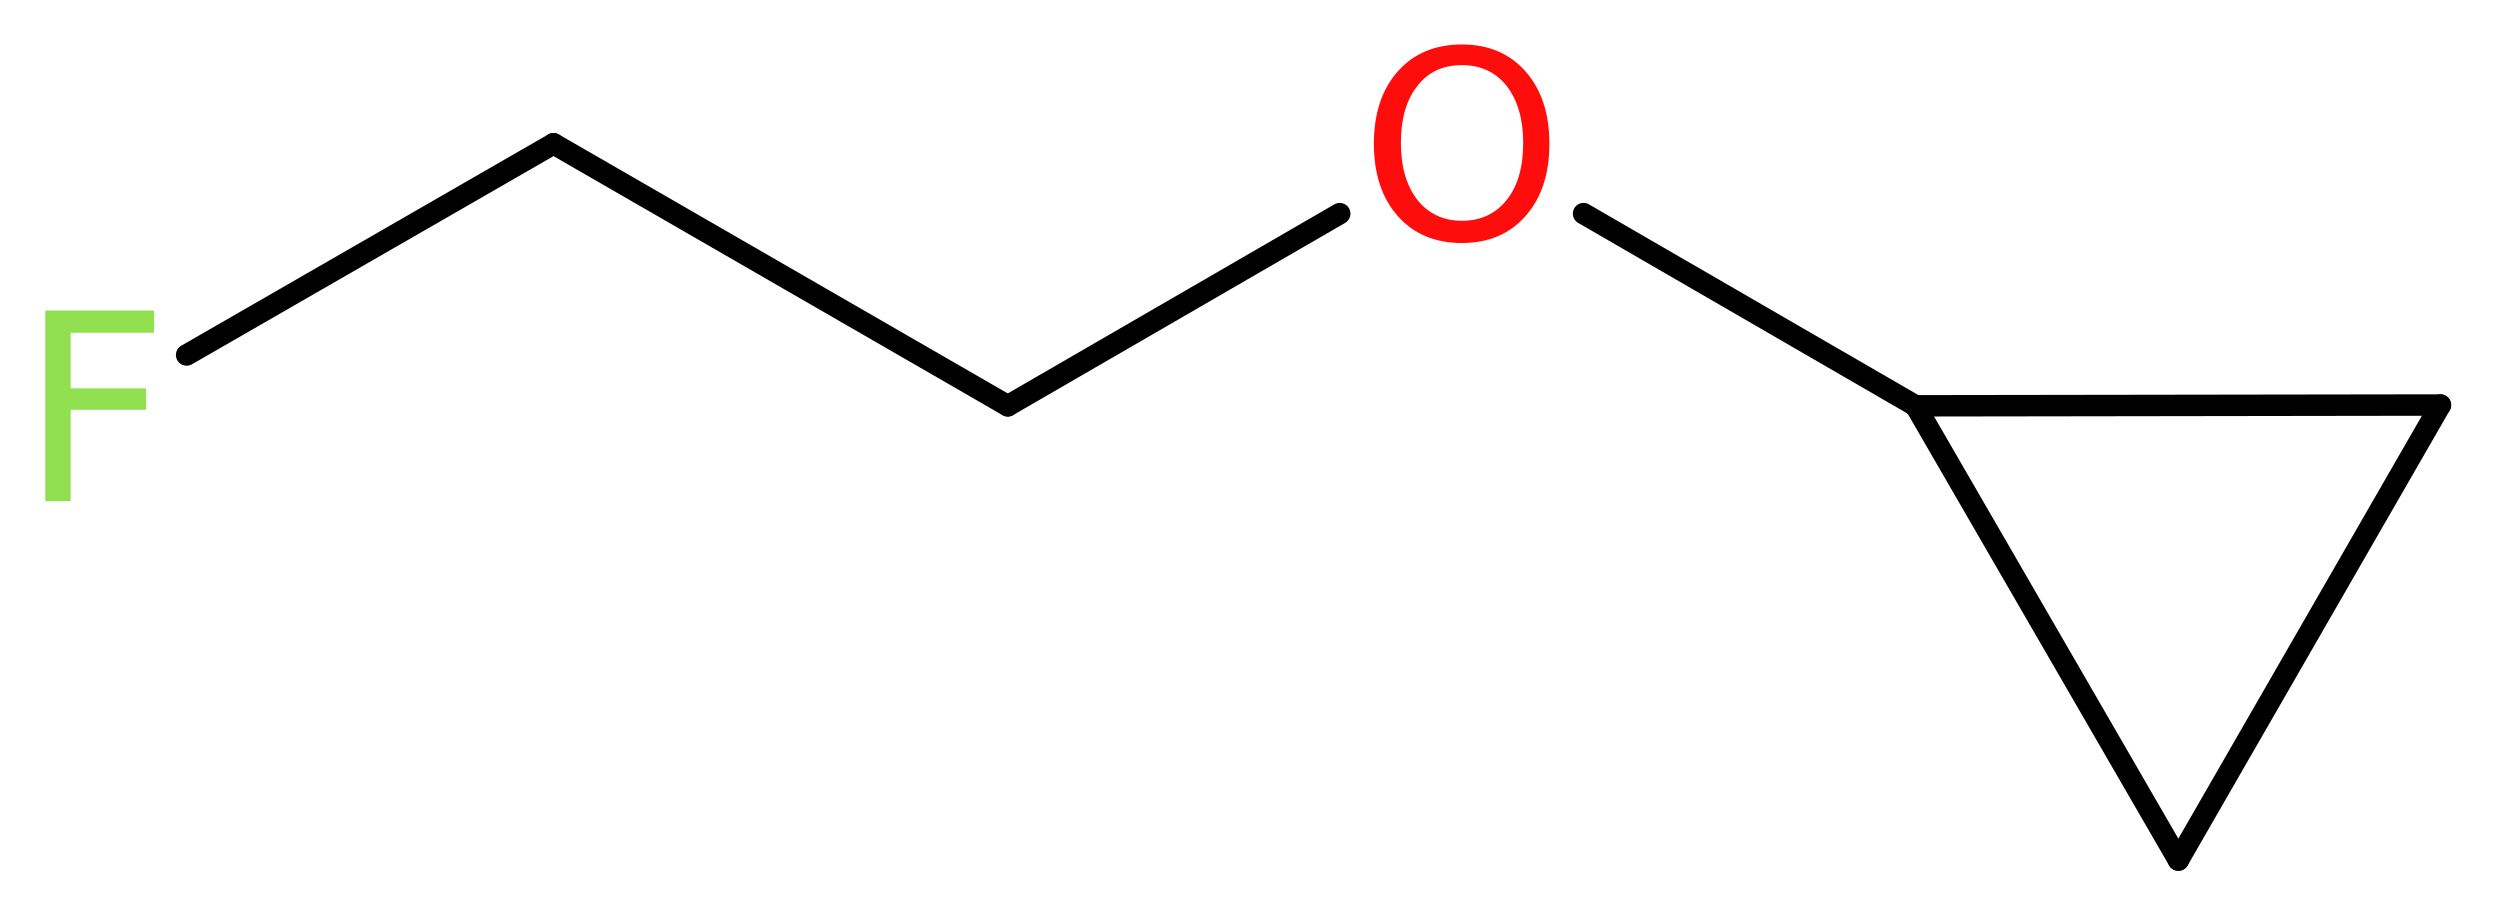 <?xml version='1.0' encoding='UTF-8'?>
<!DOCTYPE svg PUBLIC "-//W3C//DTD SVG 1.1//EN" "http://www.w3.org/Graphics/SVG/1.1/DTD/svg11.dtd">
<svg version='1.2' xmlns='http://www.w3.org/2000/svg' xmlns:xlink='http://www.w3.org/1999/xlink' width='31.48mm' height='11.57mm' viewBox='0 0 31.48 11.57'>
  <desc>Generated by the Chemistry Development Kit (http://github.com/cdk)</desc>
  <g stroke-linecap='round' stroke-linejoin='round' stroke='#000000' stroke-width='.27' fill='#90E050'>
    <rect x='.0' y='.0' width='32.0' height='12.0' fill='#FFFFFF' stroke='none'/>
    <g id='mol1' class='mol'>
      <line id='mol1bnd1' class='bond' x1='2.35' y1='4.47' x2='6.97' y2='1.81'/>
      <line id='mol1bnd2' class='bond' x1='6.97' y1='1.81' x2='12.69' y2='5.11'/>
      <line id='mol1bnd3' class='bond' x1='12.69' y1='5.11' x2='16.87' y2='2.69'/>
      <line id='mol1bnd4' class='bond' x1='19.94' y1='2.69' x2='24.12' y2='5.11'/>
      <line id='mol1bnd5' class='bond' x1='24.12' y1='5.11' x2='30.73' y2='5.1'/>
      <line id='mol1bnd6' class='bond' x1='30.73' y1='5.1' x2='27.43' y2='10.83'/>
      <line id='mol1bnd7' class='bond' x1='24.12' y1='5.11' x2='27.43' y2='10.83'/>
      <path id='mol1atm1' class='atom' d='M.56 3.91h1.38v.28h-1.05v.7h.95v.27h-.95v1.15h-.32v-2.4z' stroke='none'/>
      <path id='mol1atm4' class='atom' d='M18.41 .82q-.36 .0 -.56 .26q-.21 .26 -.21 .72q.0 .45 .21 .72q.21 .26 .56 .26q.35 .0 .56 -.26q.21 -.26 .21 -.72q.0 -.45 -.21 -.72q-.21 -.26 -.56 -.26zM18.41 .56q.5 .0 .8 .34q.3 .34 .3 .91q.0 .57 -.3 .91q-.3 .34 -.8 .34q-.51 .0 -.81 -.34q-.3 -.34 -.3 -.91q.0 -.57 .3 -.91q.3 -.34 .81 -.34z' stroke='none' fill='#FF0D0D'/>
    </g>
  </g>
</svg>
